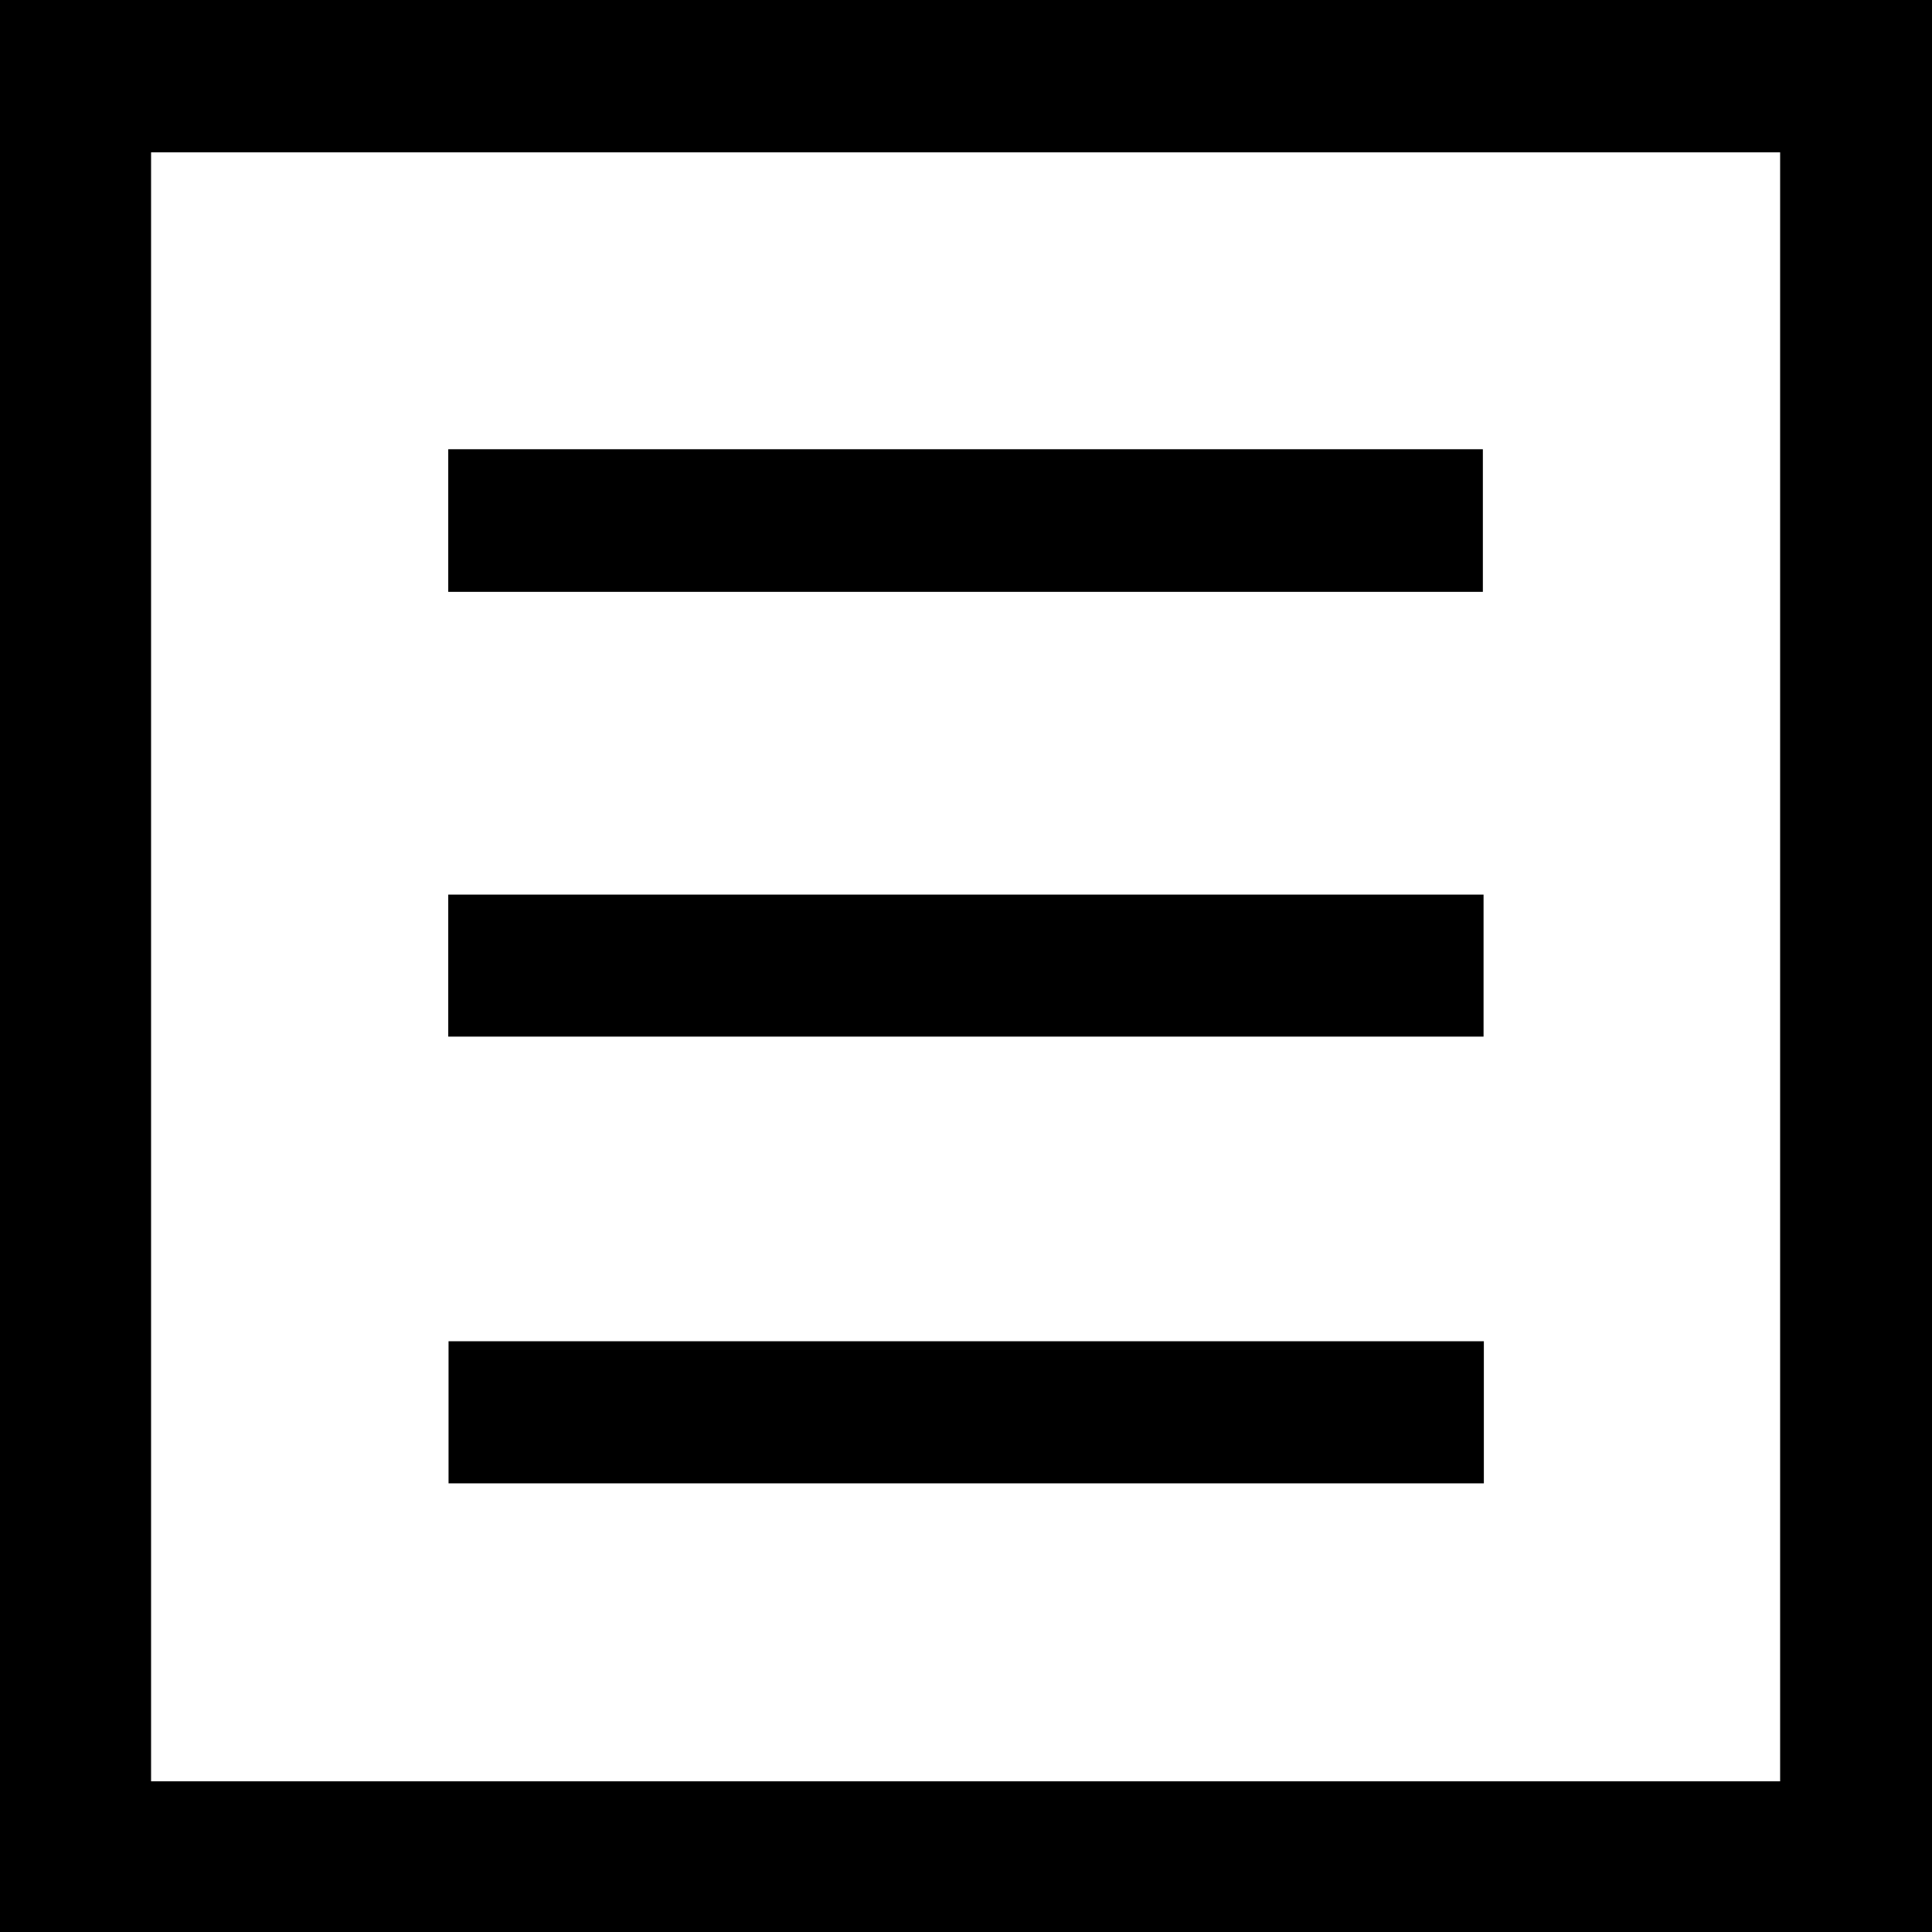 <?xml version="1.0" encoding="UTF-8"?>
<svg id="Layer_2" data-name="Layer 2" xmlns="http://www.w3.org/2000/svg" viewBox="0 0 194 194" width="13" height="13">
  <g id="Layer_1-2" data-name="Layer 1">
    <path fill="currentColor" d="m0,0h194v194H0V0Zm178.75,178.87V15.3H15.17v163.57h163.57Z"/>
    <path fill="currentColor" d="m45.01,59.43v-14.32h103.89v14.32H45.01Z"/>
    <path fill="currentColor" d="m45.01,104.09v-14.26h103.96v14.26H45.01Z"/>
    <path fill="currentColor" d="m149,134.68v14.27H45.04v-14.27h103.96Z"/>
  </g>
</svg>